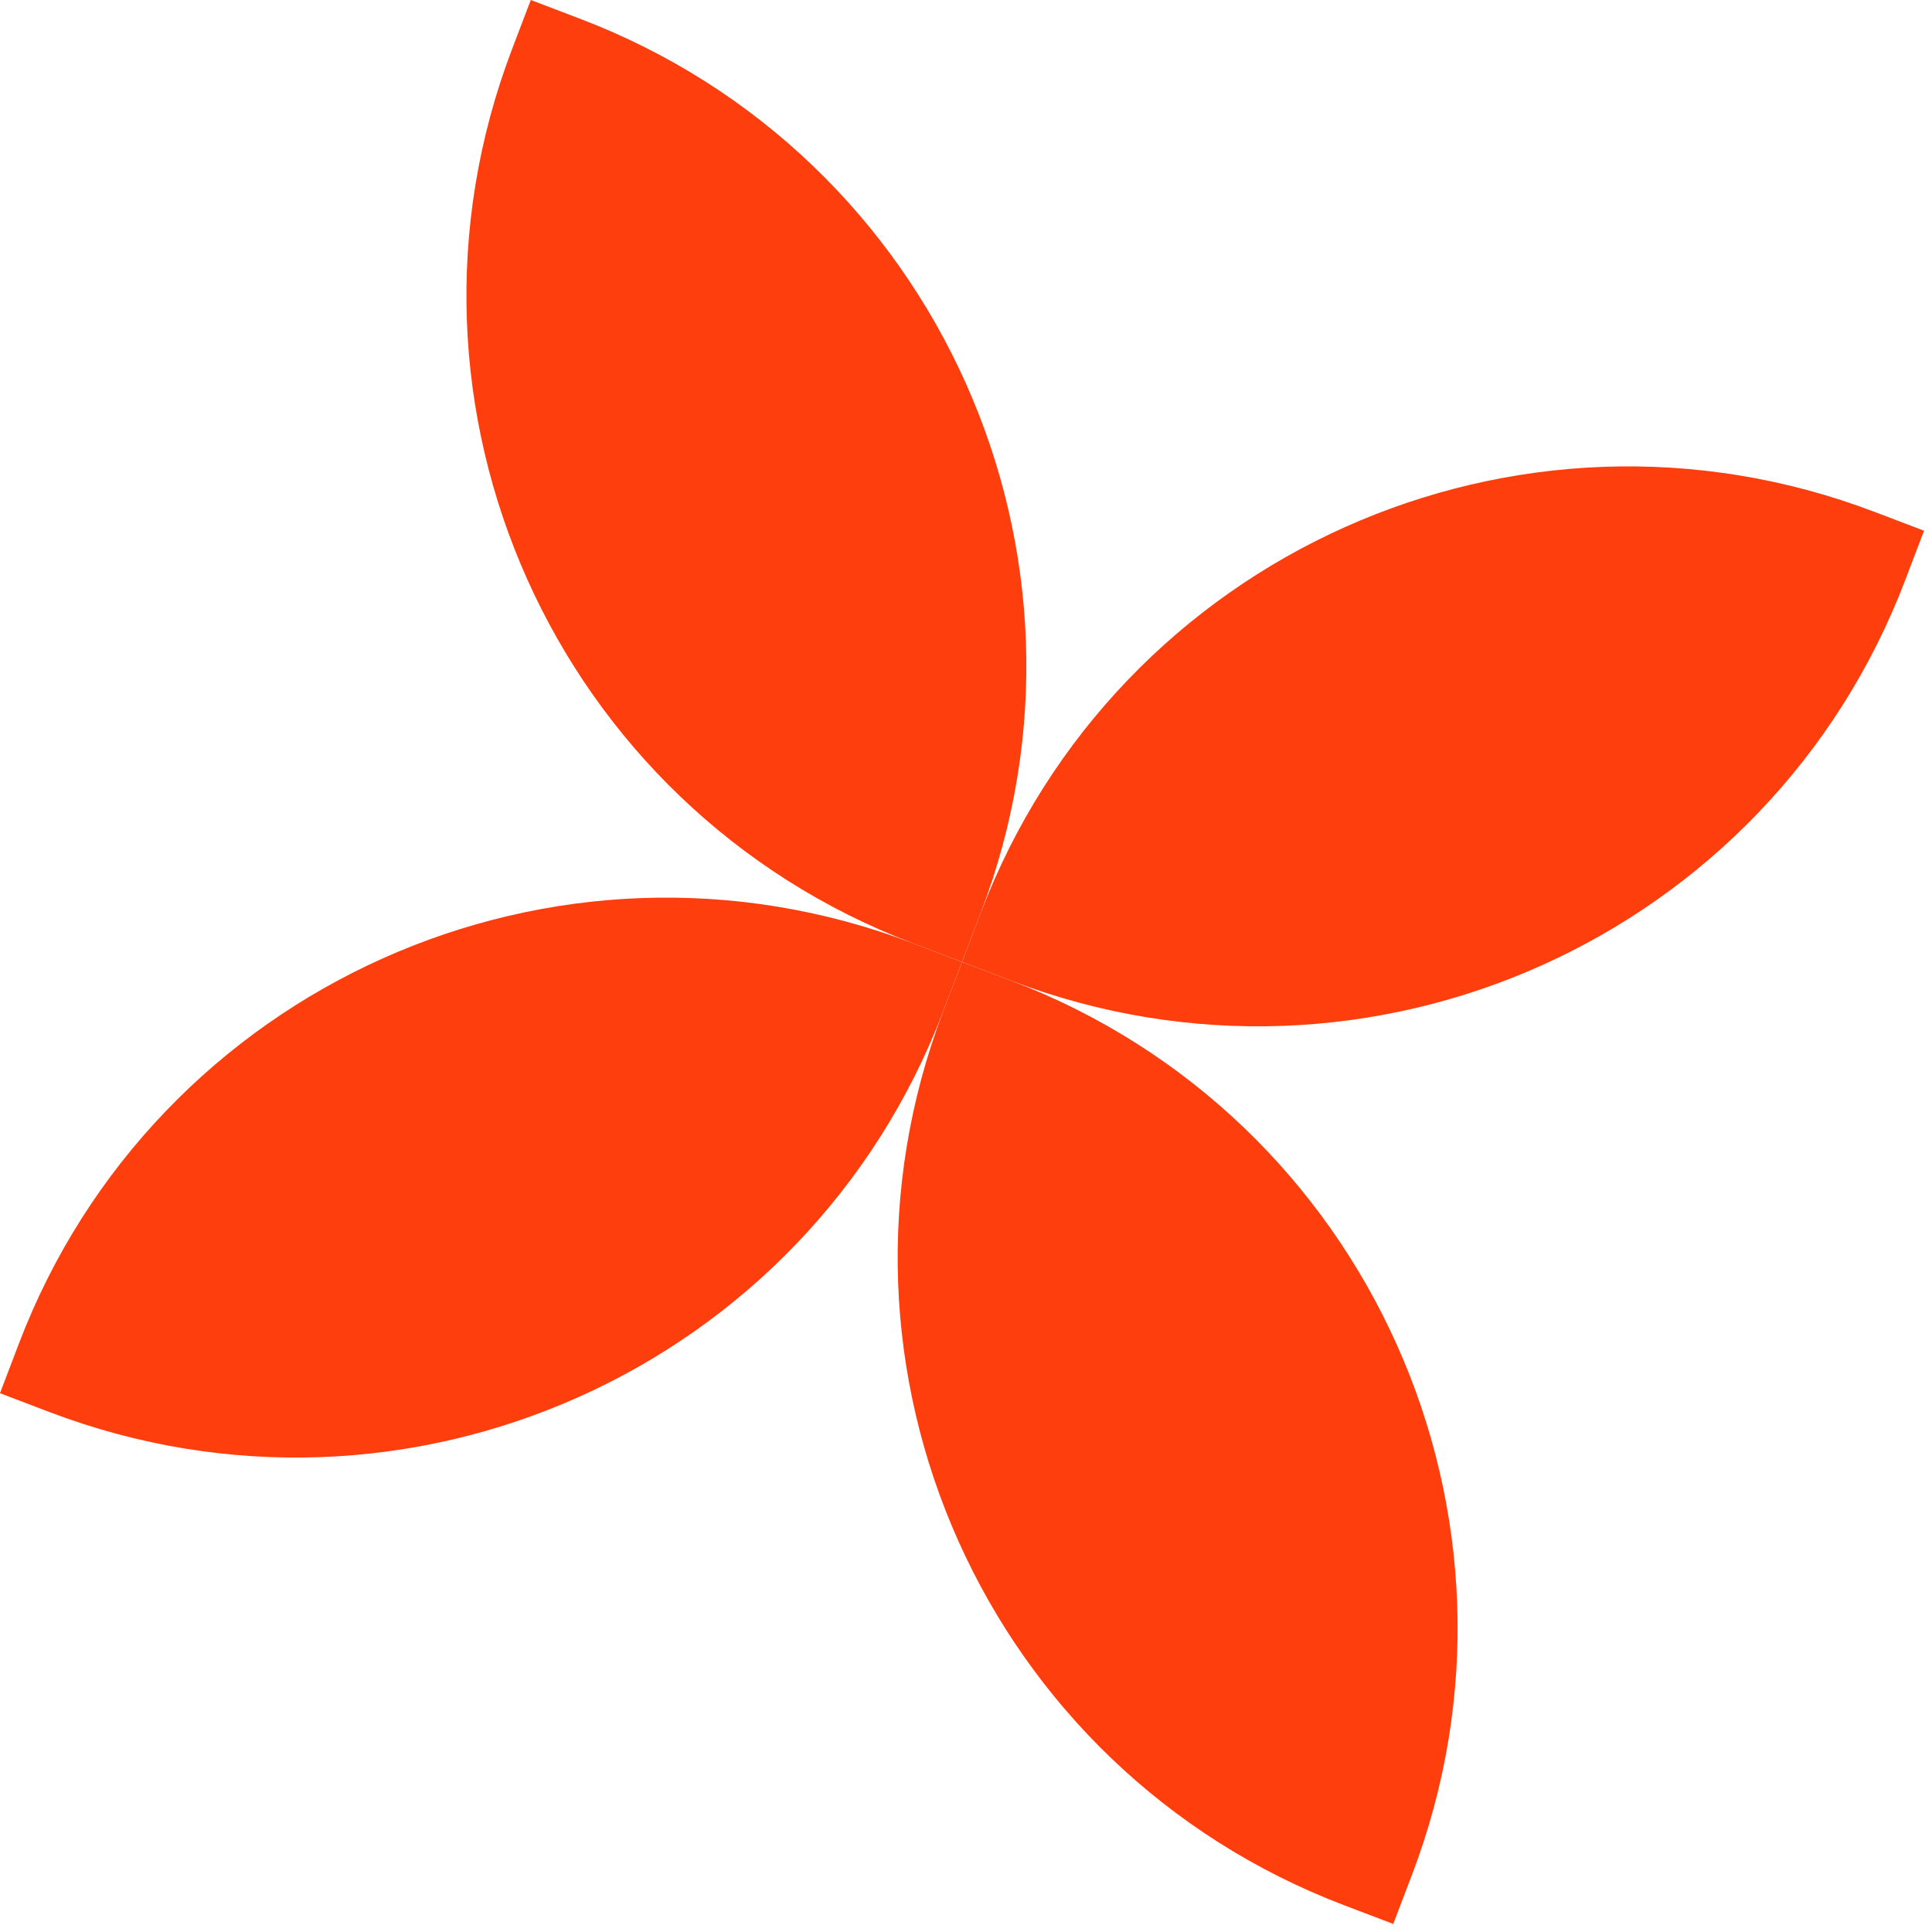 <?xml version="1.0" encoding="UTF-8" standalone="no"?>
<svg xmlns="http://www.w3.org/2000/svg" xmlns:xlink="http://www.w3.org/1999/xlink" xmlns:serif="http://www.serif.com/" width="100%" height="100%" viewBox="0 0 160 160" version="1.1" xml:space="preserve" style="fill-rule:evenodd;clip-rule:evenodd;stroke-linejoin:round;stroke-miterlimit:2;">
    <g transform="matrix(1,0,0,1,-1154,-106.667)">
        <g transform="matrix(1,0,0,1,1237.76,149.064)">
            <path d="M0,38.826L-4.086,37.269L-2.53,33.183C8.748,3.579 41.889,-11.278 71.495,0L75.581,1.556L74.024,5.643C62.747,35.246 29.605,50.104 0,38.826" style="fill:rgb(255,62,14);fill-rule:nonzero;"></path>
        </g>
        <g transform="matrix(1,0,0,1,1196.4,182.248)">
            <path d="M0,-71.495L1.557,-75.581L5.643,-74.025C35.248,-62.747 50.104,-29.606 38.826,0L37.27,4.086L33.183,2.529C3.58,-8.748 -11.277,-41.89 0,-71.495" style="fill:rgb(255,62,14);fill-rule:nonzero;"></path>
        </g>
        <g transform="matrix(1,0,0,1,1229.58,223.603)">
            <path d="M0,-38.826L4.086,-37.269L2.53,-33.183C-8.748,-3.579 -41.889,11.278 -71.495,0L-75.581,-1.556L-74.024,-5.643C-62.747,-35.246 -29.605,-50.104 0,-38.826" style="fill:rgb(255,62,14);fill-rule:nonzero;"></path>
        </g>
        <g transform="matrix(1,0,0,1,1270.94,190.419)">
            <path d="M0,71.495L-1.557,75.581L-5.643,74.025C-35.247,62.747 -50.104,29.606 -38.826,0L-37.27,-4.086L-33.183,-2.529C-3.58,8.748 11.277,41.891 0,71.495" style="fill:rgb(255,62,14);fill-rule:nonzero;"></path>
        </g>
    </g>
</svg>
